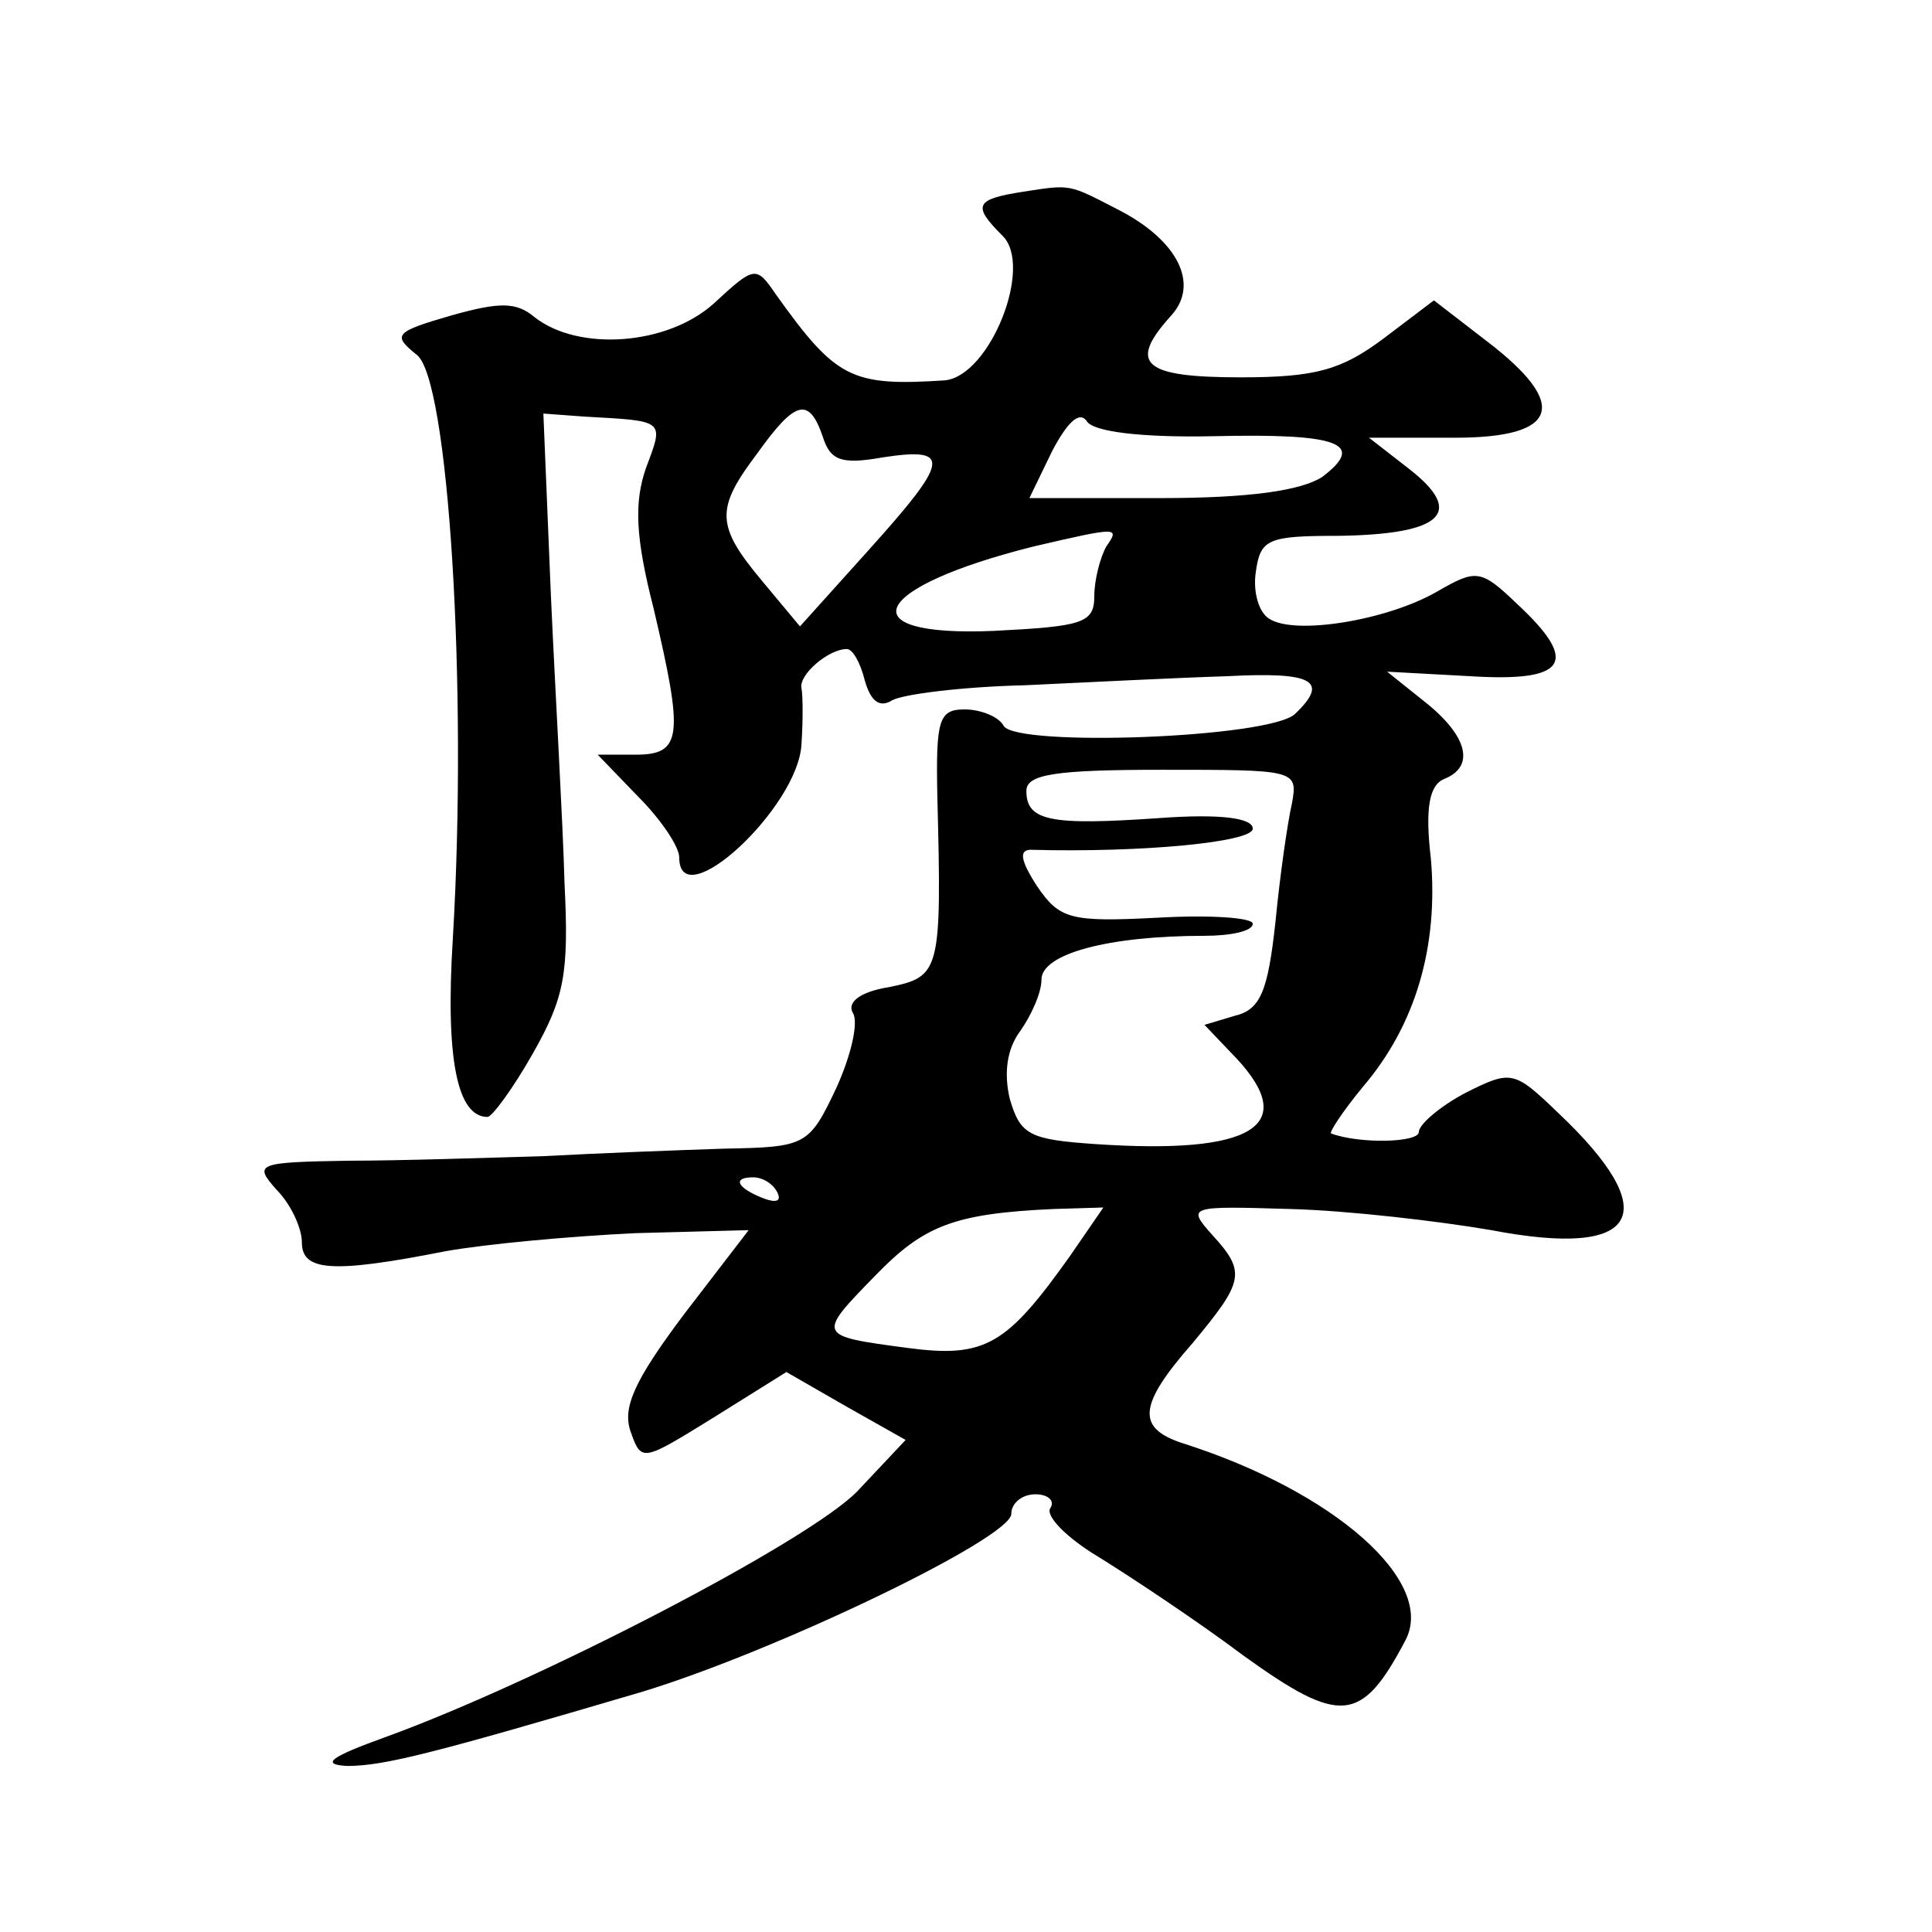 <?xml version="1.0" standalone="no"?>
<!DOCTYPE svg PUBLIC "-//W3C//DTD SVG 20010904//EN"
 "http://www.w3.org/TR/2001/REC-SVG-20010904/DTD/svg10.dtd">
<svg version="1.0" xmlns="http://www.w3.org/2000/svg"
 width="128pt" height="128pt" viewBox="0 0 128 128"
 preserveAspectRatio="xMidYMid meet">
<g transform="translate(0,128) scale(0.1,-0.1)"
fill="#0" stroke="none">
<path d="M678 1153 c-32 -5 -34 -9 -14 -29 21 -20 -8 -93 -38 -96 -62 -4 -72 1
-112 57 -13 19 -14 19 -41 -6 -31 -28 -90 -32 -119 -9 -12 10 -23 10 -55 1 -38
-11 -39 -13 -23 -26 21 -15 34 -219 24 -387 -5 -80 3 -118 23 -118 3 0 17 19 30
42 21 37 24 53 21 113 -1 39 -6 124 -9 190 l-5 121 27 -2 c54 -3 53 -2 41 -34 -8
-23 -7 -46 5 -93 20 -85 19 -97 -12 -97 l-25 0 27 -28 c15 -15 27 -33 27 -40 0
-40 79 33 81 75 1 15 1 32 0 37 -2 9 18 26 30 26 4 0 9 -9 12 -21 4 -14 10 -18
18 -13 7 4 46 9 88 10 42 2 102 5 134 6 57 3 68 -3 45 -25 -17 -16 -184 -22 -193
-8 -3 6 -15 11 -26 11 -17 0 -19 -7 -18 -57 3 -117 2 -120 -32 -127 -19 -3 -28
-10 -24 -17 4 -6 -1 -28 -11 -50 -18 -38 -20 -39 -74 -40 -30 -1 -84 -3 -120 -5
-36 -1 -94 -3 -129 -3 -61 -1 -63 -2 -48 -19 10 -10 17 -26 17 -35 0 -19 19 -21
95 -6 28 5 84 10 126 12 l75 2 -43 -56 c-33 -44 -41 -62 -35 -78 7 -20 8 -19 55
10 l48 30 40 -23 39 -22 -32 -34 c-32 -33 -211 -126 -313 -163 -36 -13 -43 -18
-25 -19 25 0 59 9 195 49 89 27 245 102 245 118 0 7 7 13 16 13 8 0 13 -4 10 -9
-4 -5 11 -20 31 -32 21 -13 65 -42 97 -66 64 -46 78 -45 107 10 21 39 -47 99 -148
131 -30 10 -29 25 7 66 34 41 36 47 13 72 -17 19 -15 19 52 17 38 -1 98 -8 133
-14 99 -19 115 11 44 78 -29 28 -31 28 -61 13 -17 -9 -31 -21 -31 -26 0 -7 -39
-8 -58 -1 -2 0 7 14 21 31 35 41 50 93 45 151 -4 34 -1 49 9 53 20 8 16 28 -13
51 l-25 20 55 -3 c64 -4 73 9 31 48 -24 23 -27 23 -53 8 -33 -19 -94 -29 -111 -18
-7 4 -11 18 -9 31 3 22 8 24 55 24 68 1 84 15 47 44 l-27 21 57 0 c69 0 76 22 21
64 l-35 27 -33 -25 c-28 -21 -45 -26 -95 -26 -65 0 -75 9 -46 41 19 21 4 50 -35
70 -33 17 -31 17 -63 12z m-133 -162 c5 -16 12 -19 40 -14 46 7 44 -2 -10 -62 l-45
-50 -25 30 c-31 37 -31 48 -3 85 25 35 34 37 43 11z m259 0 c84 2 101 -5 72 -27
-14 -9 -48 -14 -107 -14 l-87 0 15 31 c10 19 18 27 23 20 4 -7 36 -11 84 -10z m-71
-73 c-4 -7 -8 -22 -8 -33 0 -18 -8 -20 -67 -23 -97 -4 -81 29 27 56 56 13 57 13
48 0z m123 -170 c-3 -13 -8 -48 -11 -79 -5 -46 -10 -58 -27 -62 l-20 -6 21 -22
c42 -45 11 -64 -93 -57 -44 3 -50 6 -57 30 -4 17 -2 33 7 45 7 10 14 25 14 34 0
17 44 29 108 29 17 0 32 3 32 8 0 4 -28 6 -63 4 -58 -3 -65 -1 -80 21 -11 17 -12
24 -4 24 73 -2 147 5 147 14 0 7 -21 10 -62 7 -72 -5 -88 -2 -88 18 0 11 19 14
90 14 88 0 90 0 86 -22z m-341 -258 c3 -6 -1 -7 -9 -4 -18 7 -21 14 -7 14 6 0 13
-4 16 -10z m194 -42 c-42 -59 -56 -68 -108 -61 -60 8 -60 8 -21 48 32 33 52 41
118 44 l33 1 -22 -32z"/>
</g>
</svg>
